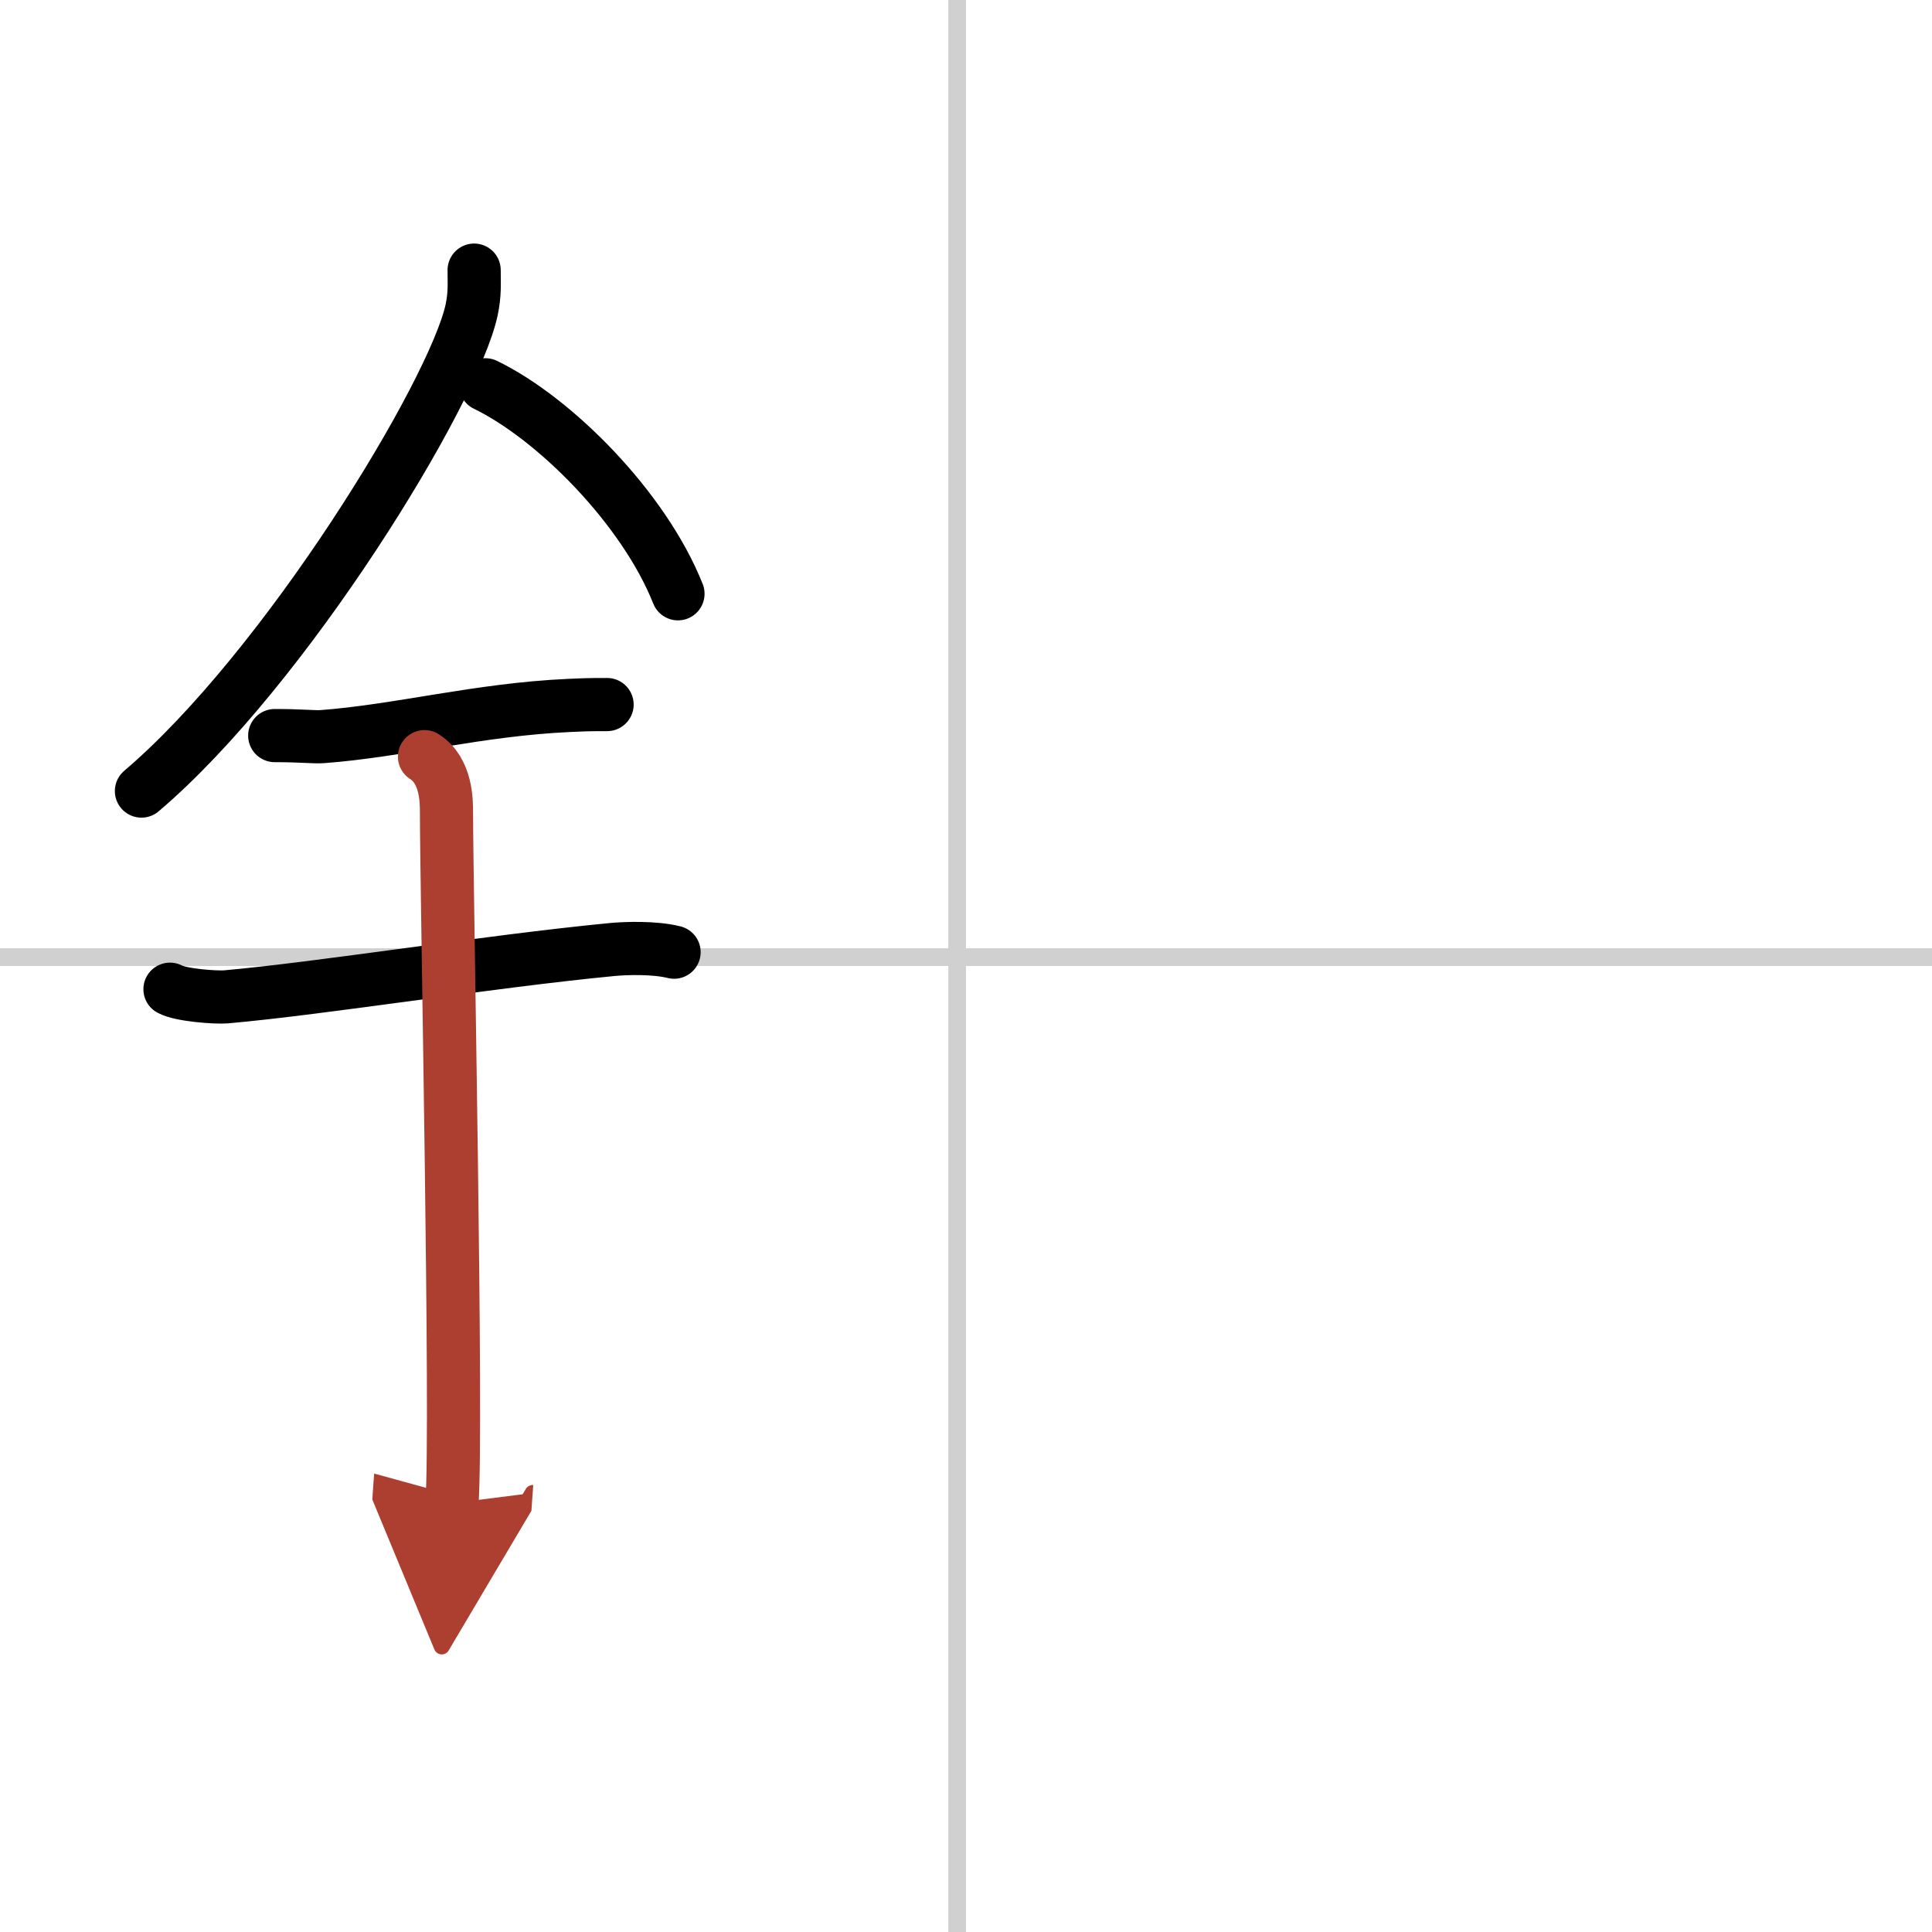 <svg width="400" height="400" viewBox="0 0 109 109" xmlns="http://www.w3.org/2000/svg"><defs><marker id="a" markerWidth="4" orient="auto" refX="1" refY="5" viewBox="0 0 10 10"><polyline points="0 0 10 5 0 10 1 5" fill="#ad3f31" stroke="#ad3f31"/></marker></defs><g fill="none" stroke="#000" stroke-linecap="round" stroke-linejoin="round" stroke-width="3"><rect width="100%" height="100%" fill="#fff" stroke="#fff"/><line x1="54" x2="54" y2="109" stroke="#d0d0d0" stroke-width="1"/><line x2="109" y1="54" y2="54" stroke="#d0d0d0" stroke-width="1"/><path d="m26.75 15.24c0 0.75 0.05 1.34-0.14 2.24-1 4.67-10.5 20.24-18.63 27.15"/><path d="m27.39 21.71c3.93 1.91 8.95 6.98 10.86 11.79"/><path d="M15.5,41.5c1.5,0,2.18,0.09,2.67,0.06C22.5,41.24,27,40.03,32.1,39.8c0.74-0.03,0.9-0.05,2.15-0.05"/><path d="m9.59 55.81c0.59 0.33 2.56 0.48 3.17 0.43 5.49-0.49 14.74-1.99 21.78-2.67 0.74-0.07 2.38-0.13 3.49 0.15"/><path d="m23.95 42.69c1.24 0.78 1.24 2.52 1.24 3.14 0 4.35 0.62 34.63 0.31 38.98" marker-end="url(#a)" stroke="#ad3f31"/></g></svg>
